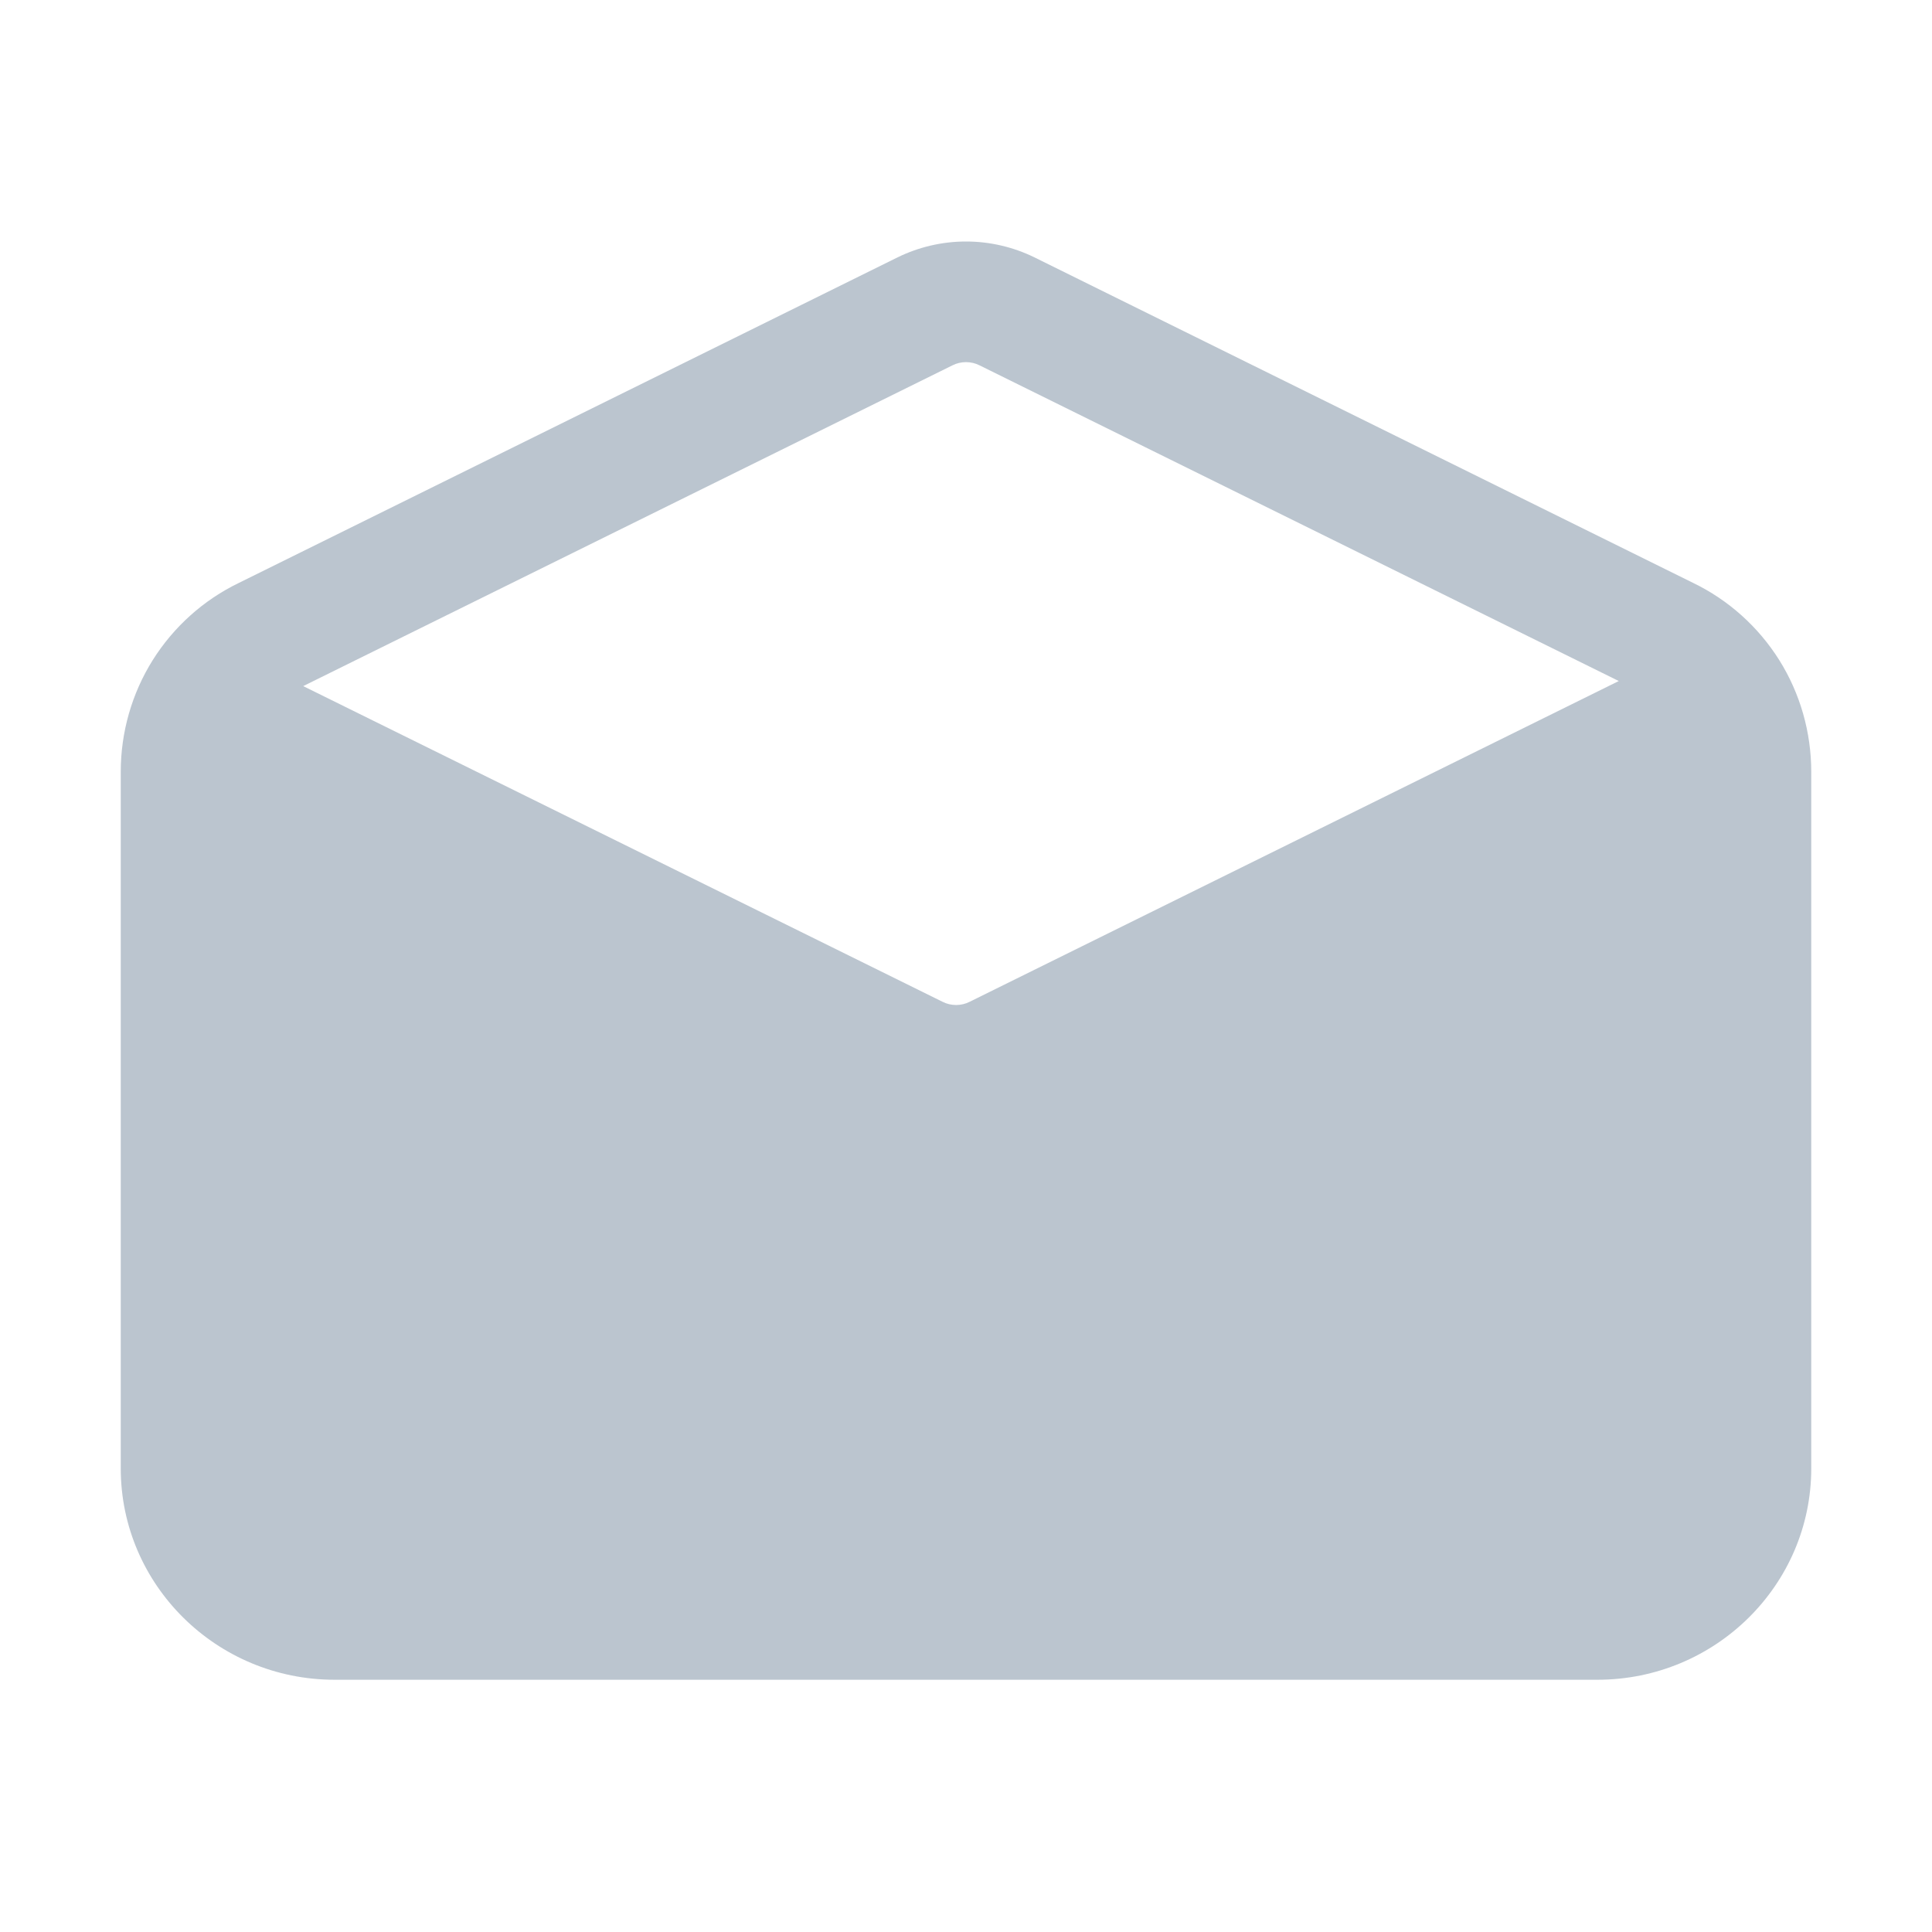 <svg width="16" height="16" viewBox="0 0 16 16" fill="none" xmlns="http://www.w3.org/2000/svg">
<path d="M14.021 4.827L8.566 2.131C8.39 2.045 8.196 2 8 2C7.804 2 7.61 2.045 7.434 2.131L1.979 4.827C1.685 4.969 1.438 5.191 1.264 5.468C1.091 5.745 1 6.065 1 6.392V12.161C1 13.126 1.794 13.911 2.771 13.911H13.229C14.206 13.911 15 13.126 15 12.161V6.392C15 6.065 14.909 5.745 14.736 5.468C14.562 5.191 14.315 4.969 14.021 4.827ZM7.887 3.026C7.922 3.008 7.961 2.999 8 2.999C8.039 2.999 8.078 3.008 8.113 3.026L13.406 5.64L8.031 8.296C7.996 8.314 7.957 8.323 7.918 8.323C7.879 8.323 7.84 8.314 7.805 8.296L2.511 5.682L7.887 3.026Z" fill="#BBC5CF"/>
</svg>
